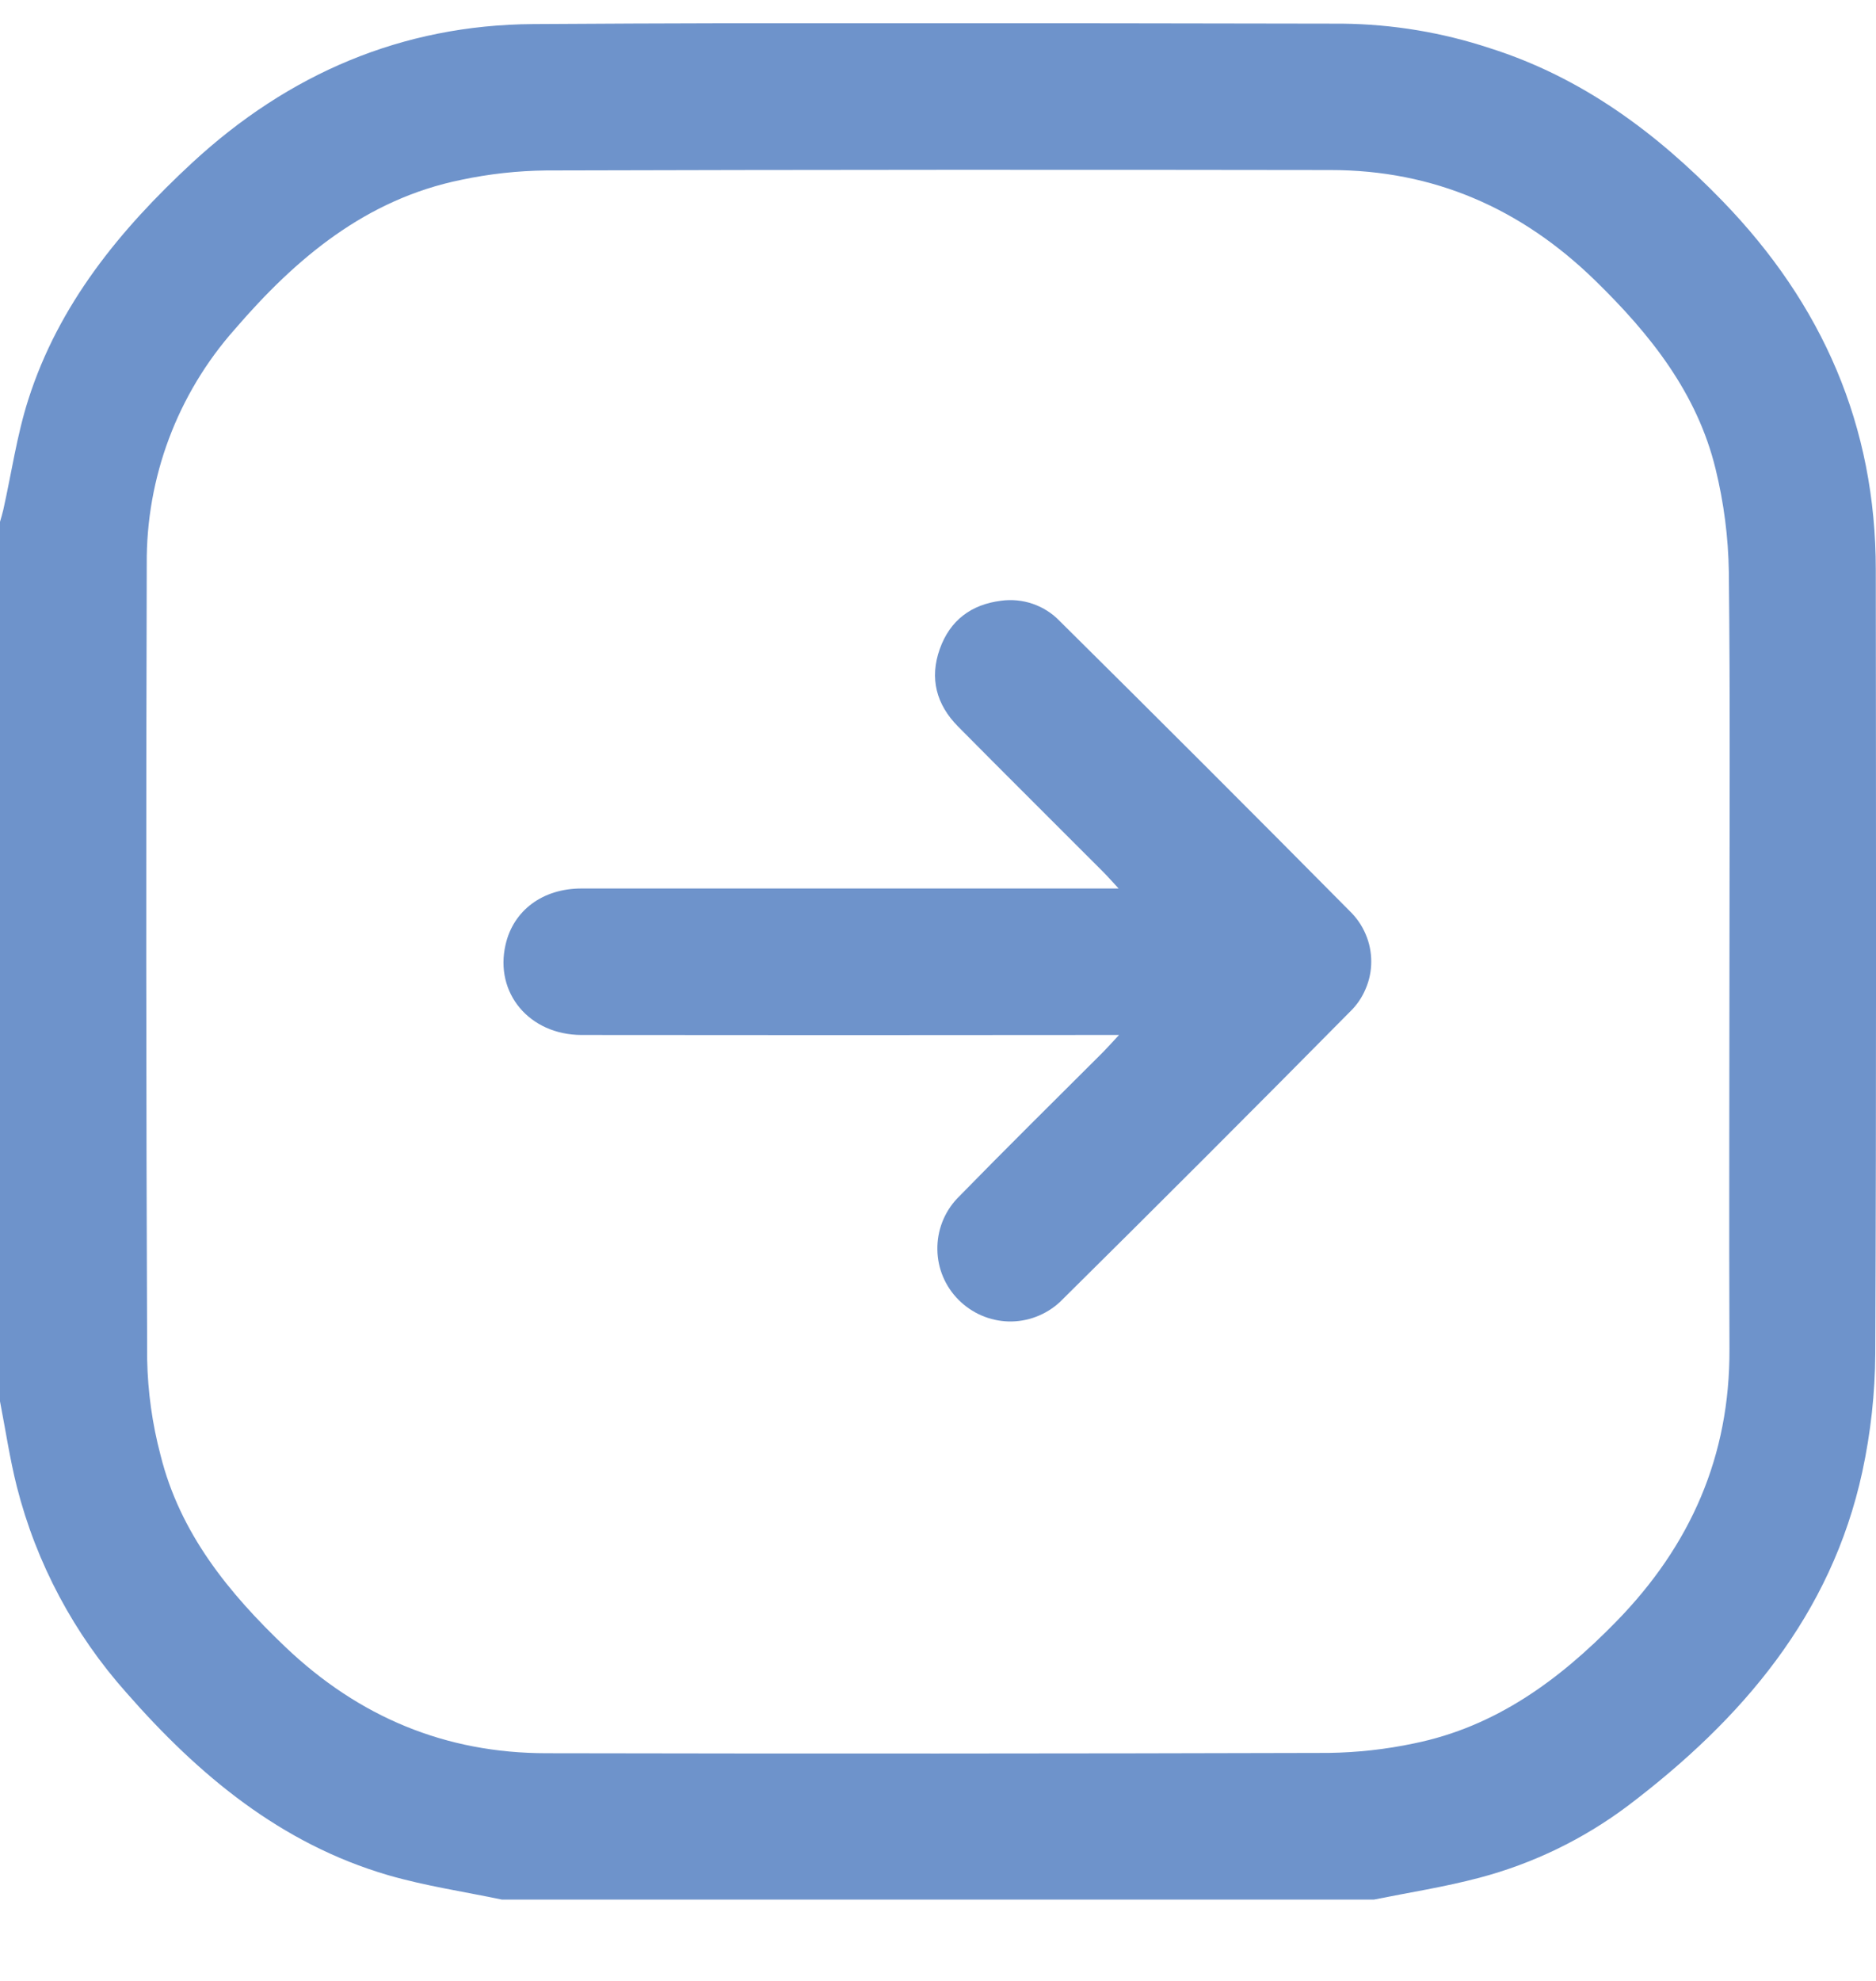 <svg width="18" height="19" viewBox="0 0 18 19" fill="none" xmlns="http://www.w3.org/2000/svg">
<g clip-path="url(#clip0_98_540)">
<path d="M15.621 17.319C16.712 16.492 17.57 15.494 17.869 14.115C17.949 13.743 17.991 13.364 17.993 12.984C18.004 10.478 18 7.971 17.998 5.465C17.998 4.084 17.486 2.918 16.529 1.93C15.892 1.272 15.178 0.742 14.295 0.462C13.838 0.311 13.361 0.232 12.88 0.227C10.292 0.224 7.703 0.214 5.115 0.231C3.857 0.239 2.767 0.708 1.843 1.562C1.151 2.203 0.564 2.918 0.272 3.831C0.162 4.174 0.111 4.535 0.032 4.888C0.023 4.928 0.011 4.966 0 5.005V13.441C0.053 13.714 0.094 13.991 0.162 14.261C0.349 14.995 0.71 15.672 1.214 16.237C1.906 17.027 2.695 17.685 3.725 17.986C4.081 18.089 4.452 18.144 4.816 18.22H13.182C13.52 18.152 13.861 18.099 14.193 18.011C14.709 17.875 15.194 17.64 15.621 17.319ZM12.749 16.813C10.248 16.82 7.746 16.821 5.244 16.816C4.273 16.816 3.444 16.468 2.74 15.799C2.193 15.278 1.726 14.705 1.54 13.956C1.461 13.657 1.418 13.349 1.412 13.039C1.402 10.496 1.4 7.954 1.408 5.412C1.401 4.582 1.702 3.779 2.253 3.158C2.84 2.476 3.511 1.911 4.425 1.725C4.693 1.668 4.967 1.638 5.242 1.635C7.75 1.628 10.257 1.627 12.765 1.631C13.757 1.631 14.596 1.999 15.305 2.69C15.835 3.207 16.284 3.77 16.461 4.499C16.54 4.822 16.583 5.153 16.588 5.485C16.602 6.733 16.594 7.981 16.594 9.228C16.594 10.465 16.589 11.701 16.594 12.938C16.599 13.966 16.221 14.824 15.506 15.555C14.959 16.115 14.35 16.563 13.567 16.722C13.298 16.779 13.024 16.809 12.749 16.813Z" fill="#6E93CB"/>
<path d="M10.168 5.957C10.096 5.882 10.008 5.826 9.91 5.792C9.812 5.758 9.707 5.748 9.605 5.762C9.318 5.798 9.115 5.95 9.017 6.225C8.917 6.507 8.984 6.758 9.192 6.968C9.653 7.434 10.119 7.896 10.582 8.36C10.626 8.404 10.666 8.45 10.733 8.522H10.024C8.542 8.522 7.06 8.522 5.579 8.522C5.207 8.522 4.926 8.732 4.851 9.06C4.743 9.524 5.079 9.926 5.58 9.927C7.226 9.929 8.871 9.929 10.517 9.927H10.737C10.669 10 10.628 10.046 10.585 10.09C10.115 10.559 9.646 11.022 9.183 11.496C9.059 11.628 8.991 11.803 8.994 11.985C8.996 12.166 9.069 12.339 9.197 12.467C9.325 12.596 9.497 12.67 9.678 12.675C9.859 12.679 10.035 12.612 10.168 12.49C11.101 11.567 12.029 10.639 12.951 9.706C13.016 9.644 13.068 9.569 13.103 9.485C13.139 9.402 13.157 9.313 13.157 9.223C13.157 9.133 13.139 9.043 13.103 8.96C13.068 8.877 13.016 8.802 12.951 8.739C12.028 7.807 11.1 6.88 10.168 5.957Z" fill="#6E93CB"/>
</g>
<defs>
<clipPath id="clip0_98_540">
<rect width="18" height="18" fill="white" transform="translate(0 0.223)"/>
</clipPath>
</defs>
</svg>
